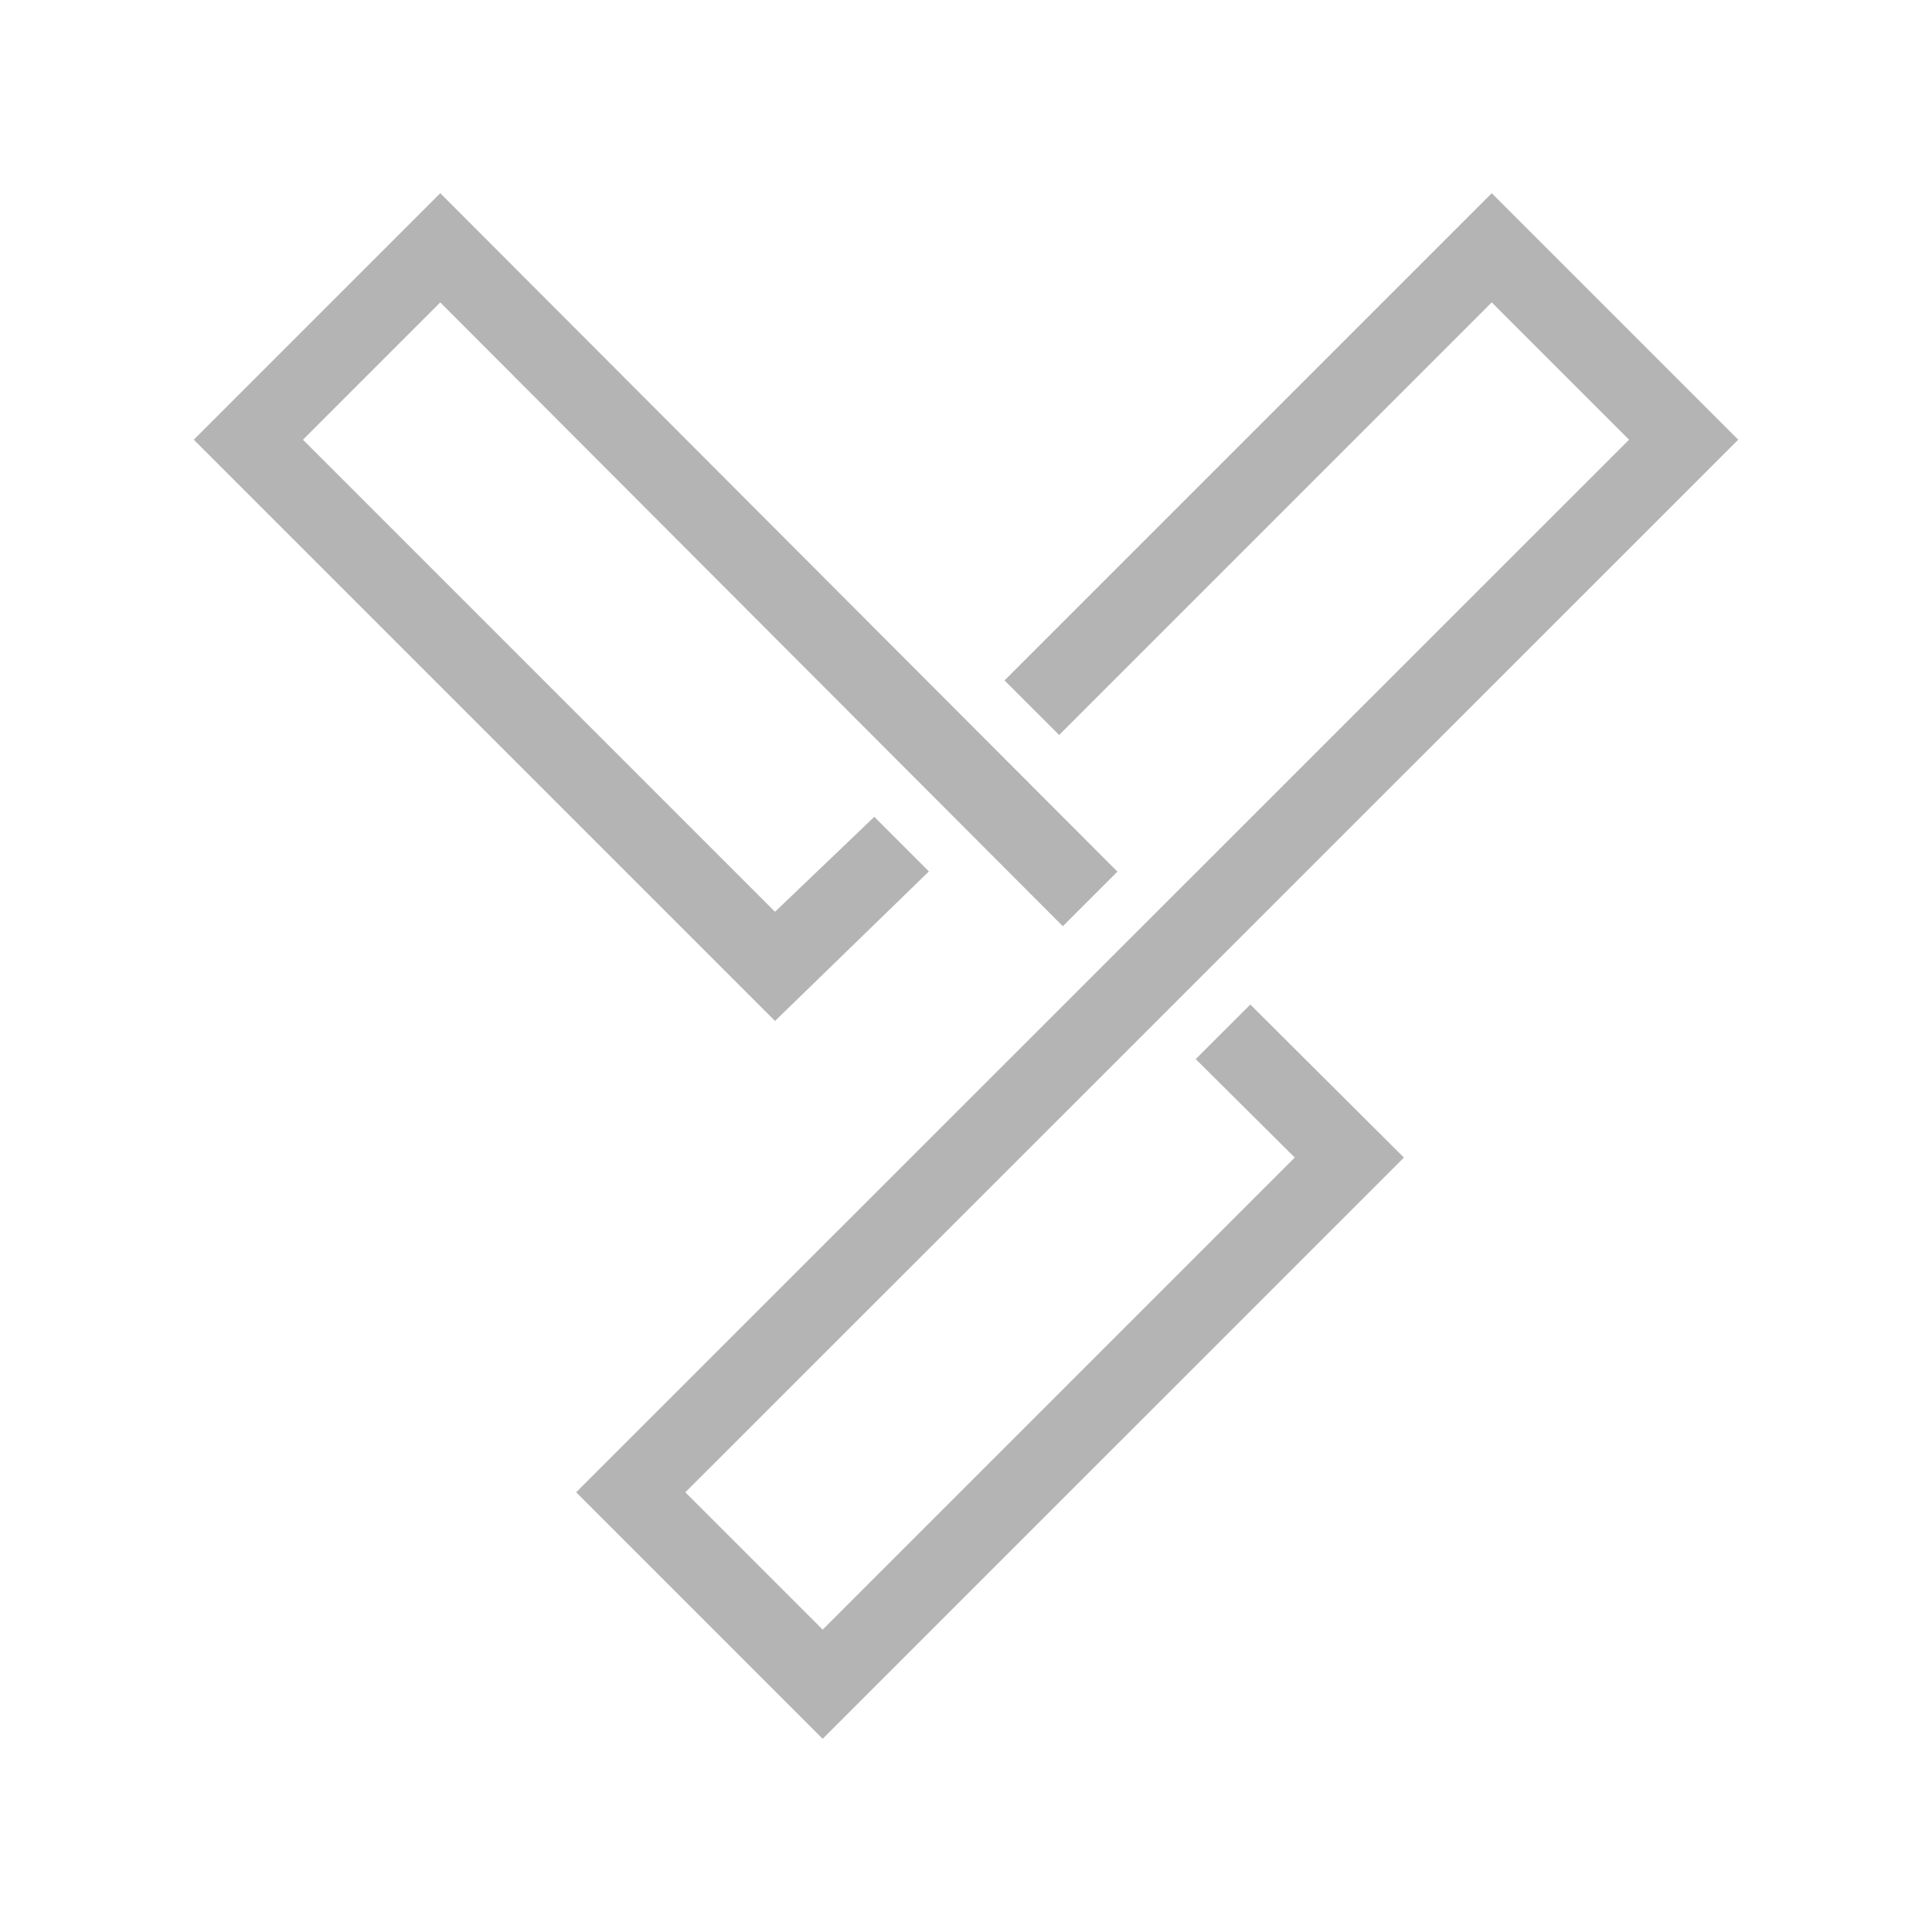 <?xml version="1.0" encoding="UTF-8"?><svg id="b" xmlns="http://www.w3.org/2000/svg" width="180" height="180" viewBox="0 0 180 180"><g id="c"><rect width="180" height="180" fill="#fff"/><polygon points="76.646 162 53.68 139.033 151.775 40.967 138.981 28.173 98.675 68.478 93.589 63.393 138.981 18.001 161.948 40.967 63.852 139.034 76.646 151.828 120.629 107.845 111.401 98.673 116.488 93.589 130.8 107.847 76.646 162" fill="#b4b4b5"/><polygon points="72.206 95.121 18.052 40.967 41.02 18 104.108 81.209 99.021 86.293 41.018 28.174 28.224 40.967 72.206 84.949 81.456 76.103 86.542 81.189 72.206 95.121" fill="#b4b4b5"/></g></svg>